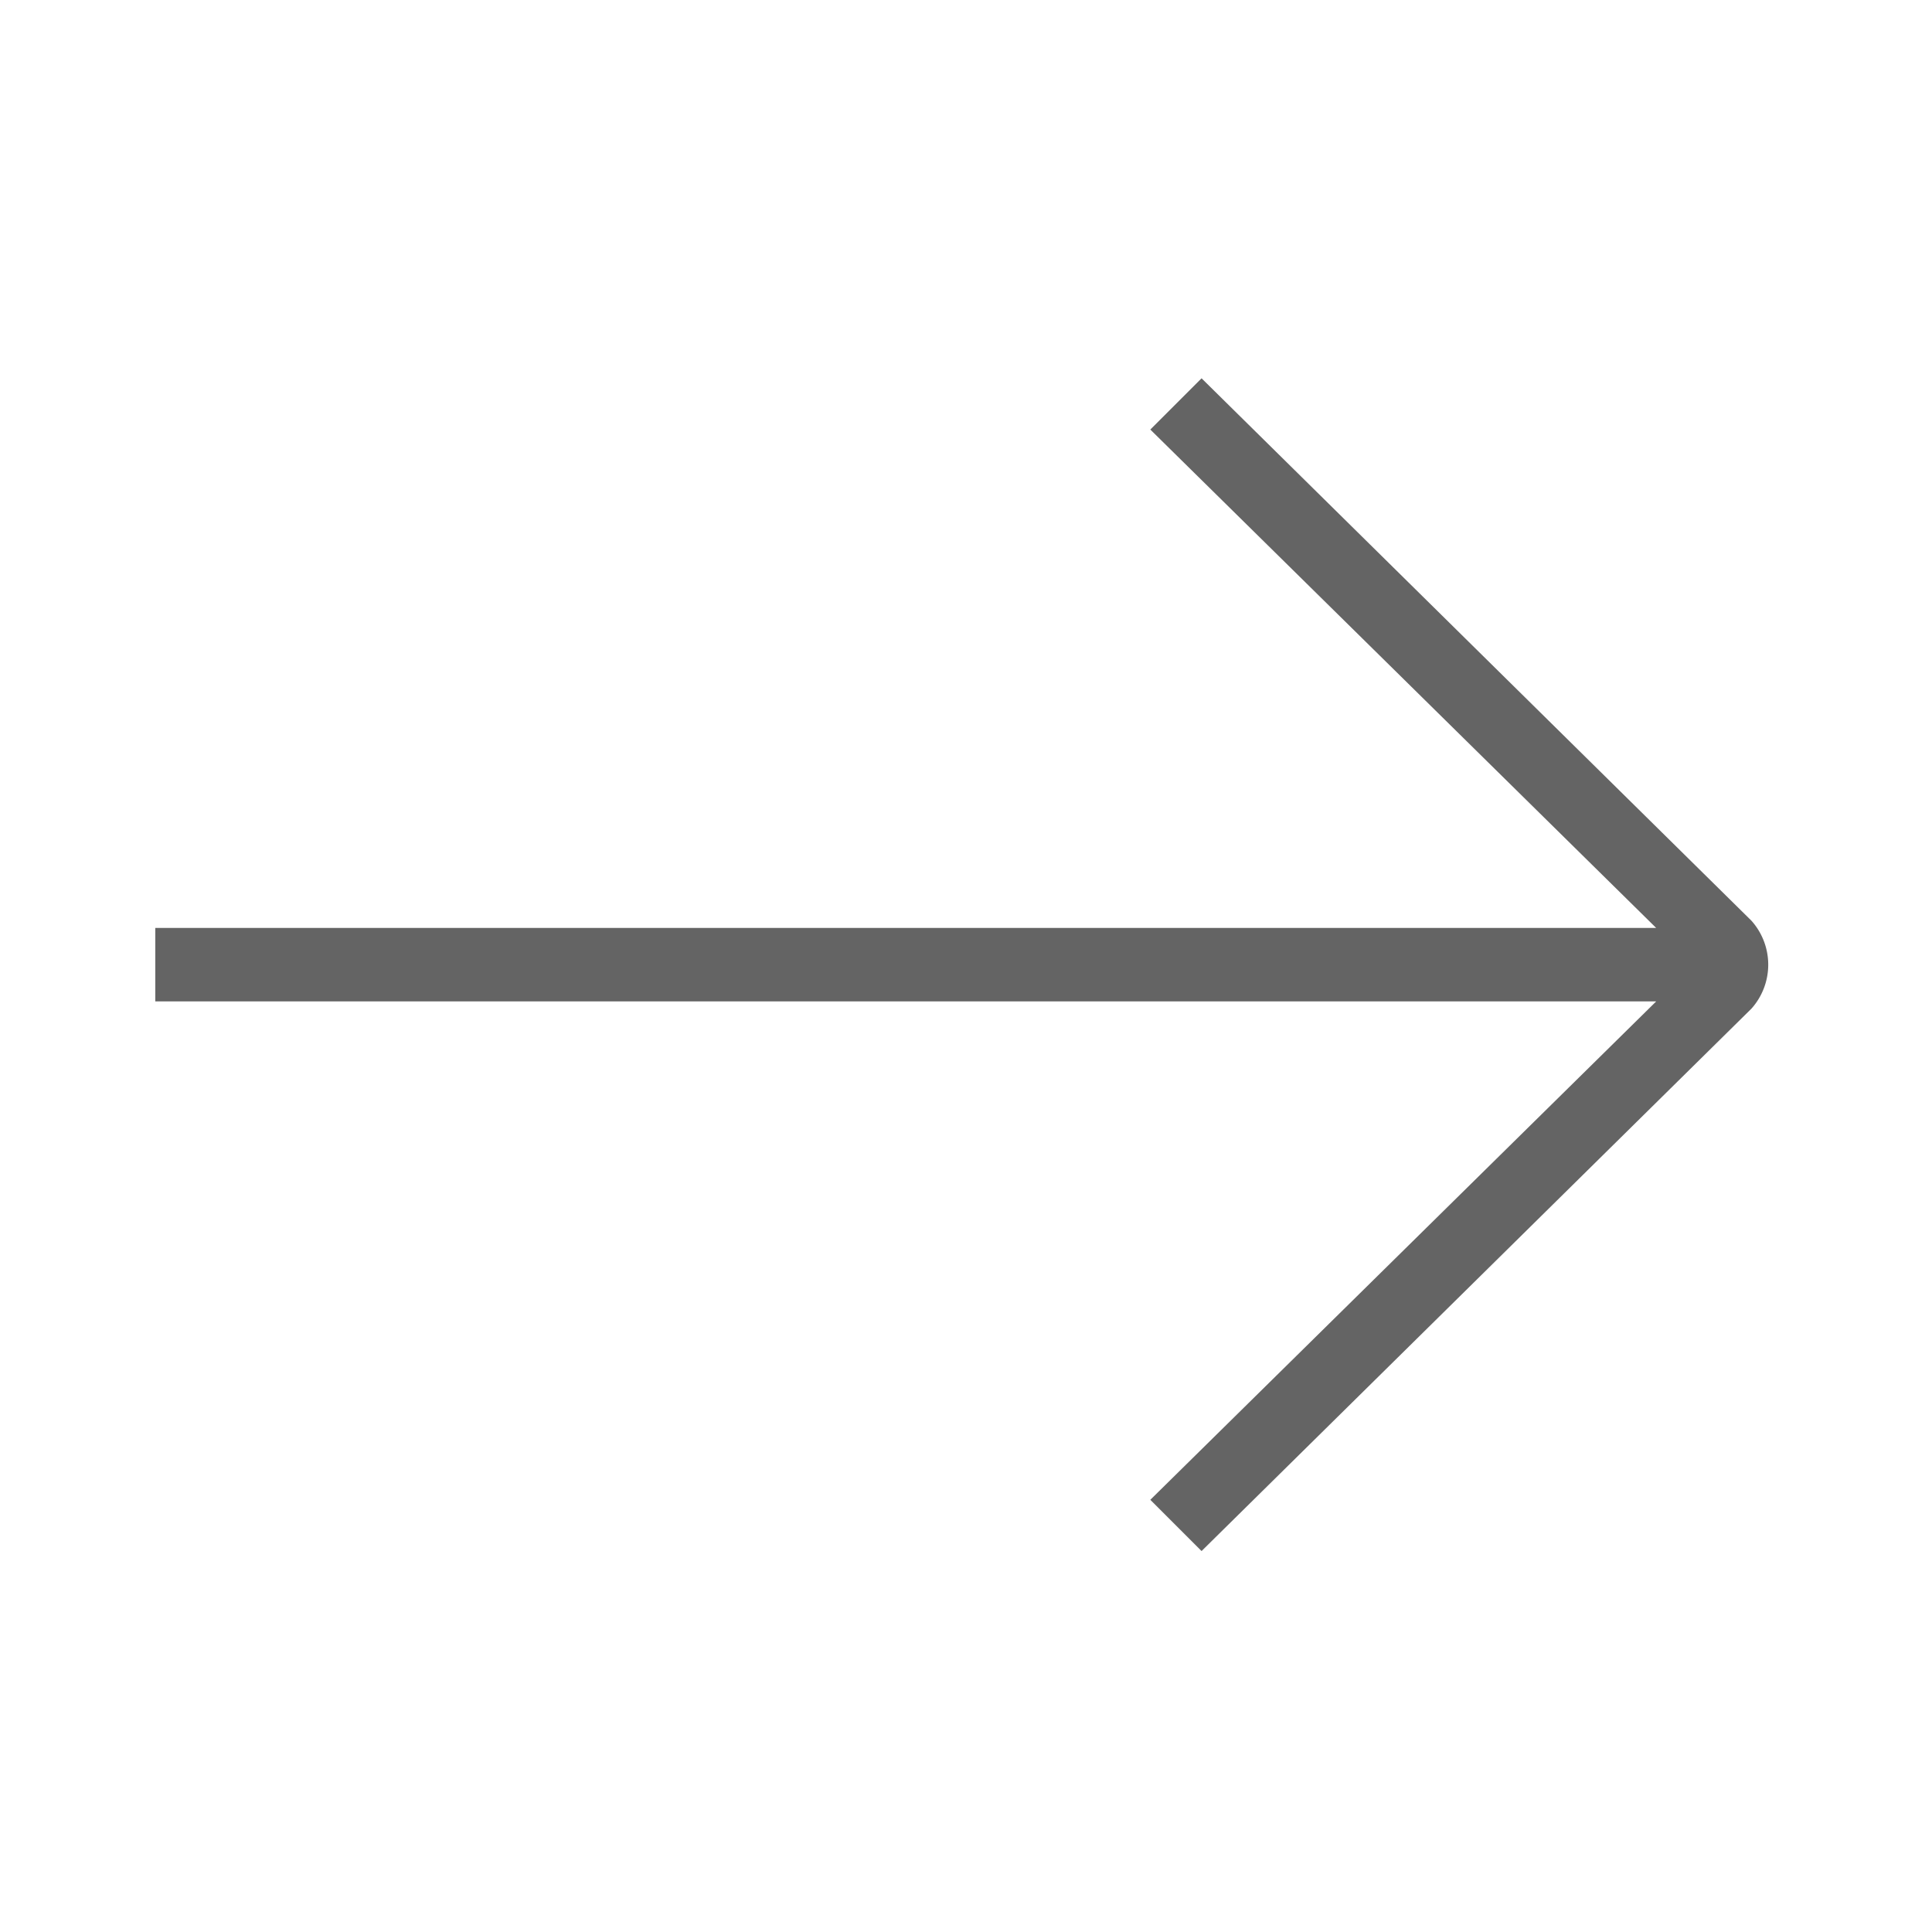 <svg id="Layer_1_copy" data-name="Layer 1 copy" xmlns="http://www.w3.org/2000/svg" viewBox="0 0 87.84 87.84"><defs><style>.cls-1{fill:#646464;fill-rule:evenodd;}</style></defs><path class="cls-1" d="M79.63,41.86l-25-24.66-2.33,2.33,23,22.66H7.06v3.34H75.3l-23,22.66,2.33,2.33,25-24.66A3,3,0,0,0,79.63,41.86Z"/></svg>